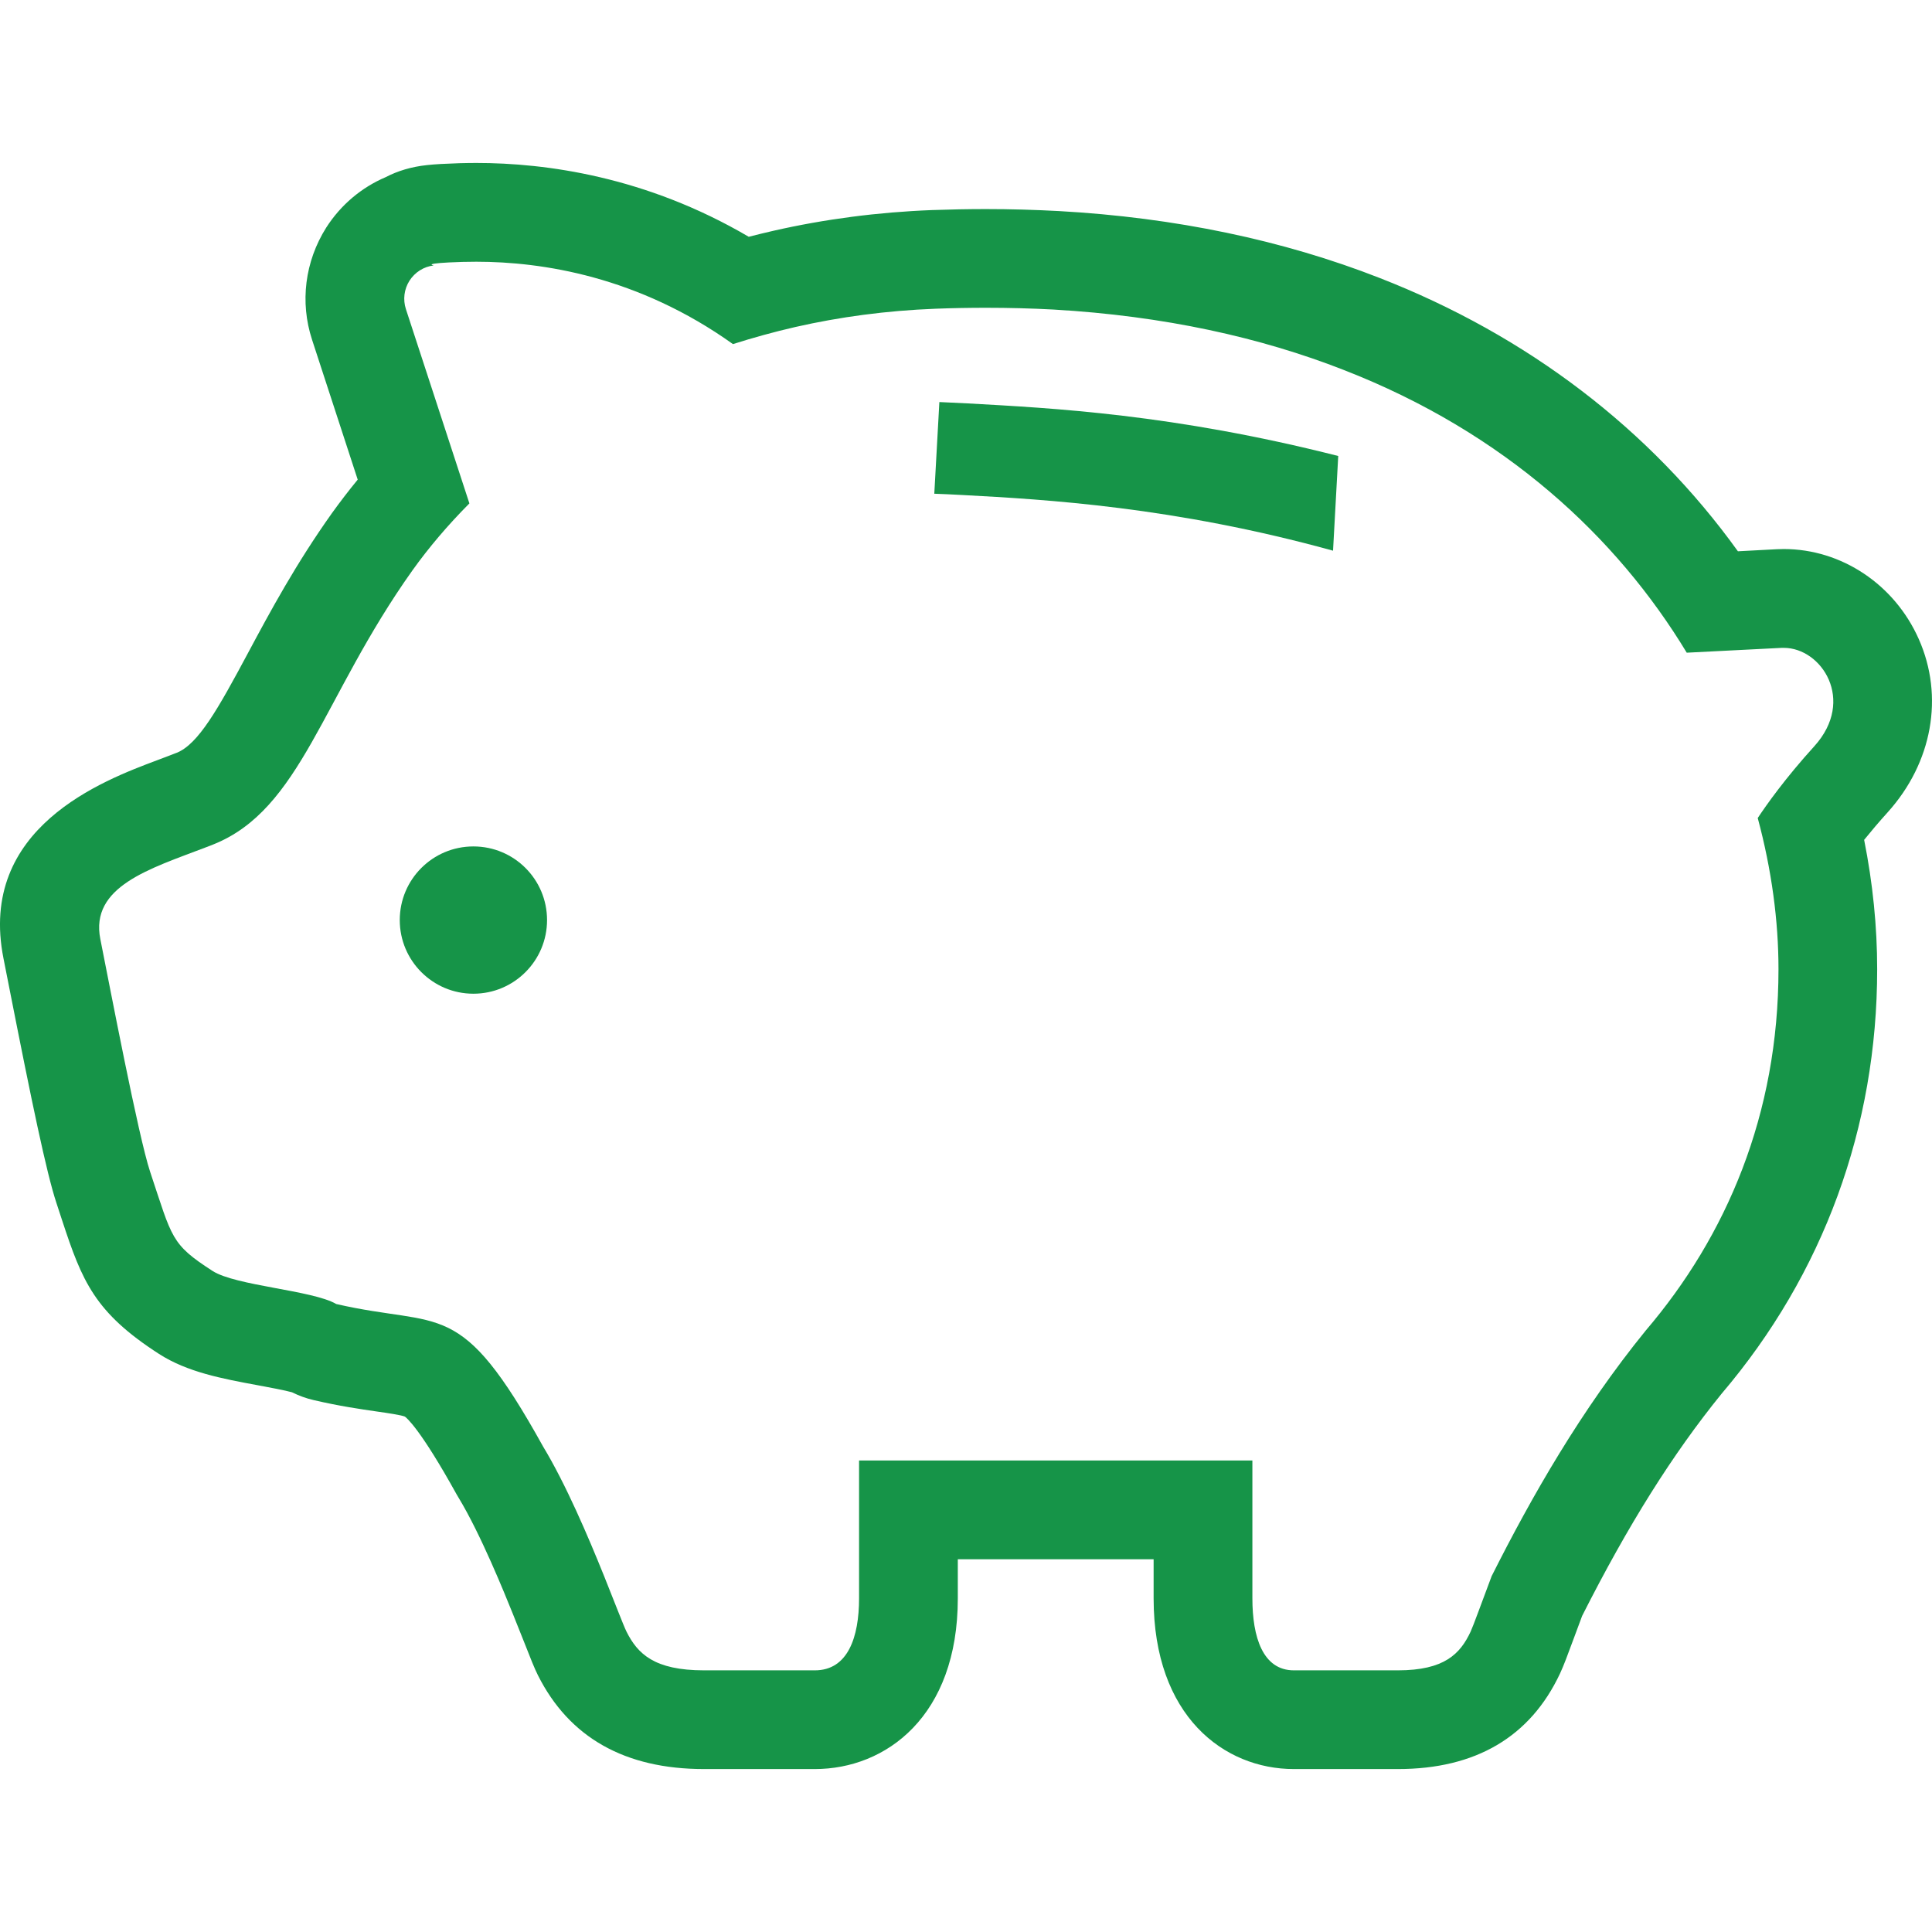 <!--?xml version="1.0" encoding="utf-8"?-->
<!-- Generator: Adobe Illustrator 15.1.0, SVG Export Plug-In . SVG Version: 6.00 Build 0)  -->

<svg version="1.1" id="_x32_" xmlns="http://www.w3.org/2000/svg" xmlns:xlink="http://www.w3.org/1999/xlink" x="0px" y="0px" width="512px" height="512px" viewBox="0 0 512 512" style="width: 128px; height: 128px; opacity: 1;" xml:space="preserve">
<style type="text/css">

	.st0{fill:#4B4B4B;}

</style>
<g>
	<path class="st0" d="M508.488,169.344c-6.422-14.469-20.484-23.844-35.766-23.844l-1.813,0.047l-10.344,0.547
		c-23.219-32.281-55.765-57.156-94.968-72.438c-25.625-10.031-54.203-16-84.938-17.719c-6.391-0.344-12.891-0.531-19.391-0.531
		c-4.672,0-9.438,0.094-14.281,0.266c-14.297,0.547-28.422,2.391-42,5.484c-2.172,0.5-4.375,1.031-6.563,1.594
		c-27.203-15.969-53.781-19.563-72.203-19.563c-1.531,0-3.016,0.031-4.438,0.063c-3.766,0.125-6.516,0.266-8.594,0.5
		c-4.188,0.438-7.844,1.563-10.953,3.188c-6.406,2.719-11.922,7.344-15.781,13.375c-5.672,9-7,19.781-3.766,29.688l12.109,37.109
		c-2.406,2.922-4.672,5.891-6.813,8.859c-9.641,13.563-16.359,26.063-22.266,37.094c-7.984,14.906-13.172,24.156-18.906,26.438
		l-0.5,0.188l-1.453,0.563l-3.219,1.219c-14.266,5.344-47.656,17.875-40.703,52.594l1.516,7.688
		c5.922,30.094,9.859,49.063,12.484,57l1.531,4.672c5.313,16.172,8.625,24.391,25.688,35.391c7.5,4.813,16.625,6.531,26.281,8.313
		c2.875,0.531,7.063,1.313,8.953,1.844c1.828,0.906,3.766,1.625,5.781,2.078c6.781,1.578,12.281,2.375,16.719,3.016
		c2.875,0.406,6.438,0.938,7.406,1.344c0.484,0.344,4.141,3.328,13.734,20.656l0.5,0.844c5.875,9.688,12.203,25.406,14.297,30.578
		c1.109,2.734,2.094,5.25,2.953,7.391c1.922,4.875,2.797,7.125,3.766,9.063c8.313,16.563,23.109,24.875,44.031,24.875h29.359
		c18.859,0,37.891-14,37.891-45.25v-5.875v-4.469h51.891v4.469v5.875c0,31.25,18.672,45.25,37.172,45.25h27.547
		c20.641,0,35.109-8.531,42.984-25.328c0.969-2.078,1.859-4.469,3.781-9.672c0.625-1.672,1.328-3.563,2.078-5.594
		c12.203-24.125,23.968-42.875,36.984-58.906c26.953-31.688,41.203-70.594,41.203-112.484c0-11.234-1.156-22.734-3.453-34.266
		c1.781-2.203,3.844-4.656,6.234-7.297C512.098,202.125,515.254,184.563,508.488,169.344z M480.848,197.719
		c-7.781,8.563-12.75,15.625-15.031,19.063c3.703,13.75,5.5,27.313,5.5,40.047c0,38.453-13.75,70.672-35.172,95.766
		c-17.14,21.094-30.187,43.906-40.843,65.094l0,0c-2.734,7.25-4.766,12.938-5.563,14.688c-2.75,5.875-6.891,10.281-19.297,10.281
		c-12.391,0-19.281,0-27.547,0c-8.25,0-11-8.813-11-19.094c0-1.594,0-3.594,0-5.875v-30.641H227.661v30.641c0,2.281,0,4.281,0,5.875
		c0,10.281-2.938,19.094-11.719,19.094c-8.813,0-16.172,0-29.359,0c-13.234,0-17.625-4.406-20.563-10.281
		c-0.859-1.75-3-7.438-5.922-14.688c-4.234-10.5-10.125-24.344-16.172-34.344c-22.188-40-26.547-31.25-54.875-37.781l-0.016-0.031
		c-6.313-3.625-26.594-4.781-32.703-8.719c-11.109-7.156-10.656-8.656-16.547-26.281c-3.109-9.375-10.609-48.688-13.188-61.625
		c-2.813-14.016,13.156-18.688,27.844-24.313l2.016-0.781c23.391-9.281,28.844-38.938,52.844-72.656
		c4.297-6.016,9.375-12,15.094-17.75l-16.828-51.5c-0.813-2.5-0.484-5.25,0.938-7.5c1.438-2.25,3.781-3.75,6.438-4.063
		c0,0-3.656-0.594,7.656-0.938c1.172-0.031,2.375-0.047,3.625-0.047c17.422,0,42.906,3.891,68.016,21.828
		c5.313-1.688,10.828-3.219,16.547-4.531c11.688-2.656,24.063-4.344,37.188-4.844c4.5-0.172,8.938-0.25,13.297-0.25
		c6.109,0,12.078,0.156,17.906,0.469c29.313,1.688,54.859,7.375,76.906,16c42.781,16.656,72.421,44.344,90.921,74.938
		c13.734-0.688,15.797-0.797,25.188-1.281h0.531C482.77,171.688,491.801,185.578,480.848,197.719z" style="fill: rgb(22, 148, 72);"></path>
	<path class="st0" d="M125.458,224.313c-10.781,0-19.516,8.719-19.516,19.516c0,10.766,8.734,19.516,19.516,19.516
		s19.516-8.75,19.516-19.516C144.973,233.031,136.239,224.313,125.458,224.313z" style="fill: rgb(22, 148, 72);"></path>
	<path class="st0" d="M248.942,106.547l-1.344,24.297c2.125,0.063,4.547,0.188,7.531,0.344c22.125,1.188,56.031,3.125,98.141,14.75
		l1.375-25.094c-43.672-11.094-75.781-12.688-98.188-13.938C253.598,106.75,251.098,106.656,248.942,106.547z" style="fill: rgb(22, 148, 72);"></path>
</g>
</svg>
